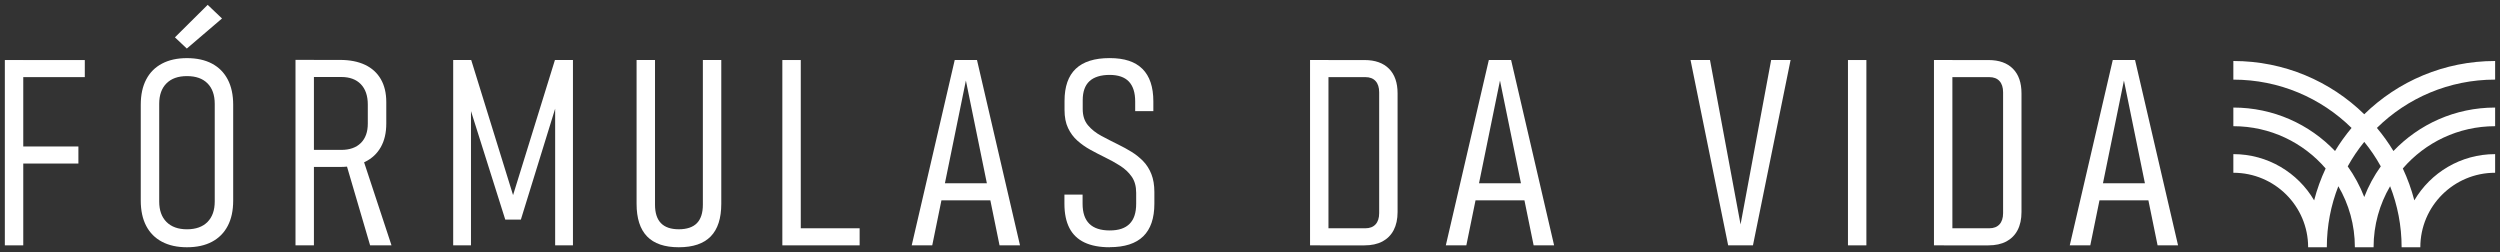 <svg xmlns="http://www.w3.org/2000/svg" width="357" height="36" viewBox="0 0 357 36" fill="none"><rect x="0" y="0" width="357" height="36" fill="#333333" stroke="none"/><g clip-path="url(#clip0_8006_40)"><path d="M0.691 35.036V8.572H3.322V35.036H0.691ZM2.518 11.013V8.575H12.109V11.013H2.518ZM2.518 23.354V20.917H11.196V23.354H2.518Z" fill="white"></path><path d="M26.697 35.308C25.309 35.308 24.123 35.047 23.135 34.525C22.147 34.003 21.394 33.247 20.878 32.259C20.362 31.271 20.1 30.067 20.1 28.647V14.96C20.1 13.54 20.358 12.336 20.878 11.349C21.394 10.361 22.147 9.604 23.135 9.083C24.123 8.561 25.309 8.3 26.697 8.3C28.086 8.3 29.287 8.561 30.271 9.083C31.252 9.604 32 10.361 32.52 11.349C33.037 12.336 33.299 13.54 33.299 14.96V28.647C33.299 30.067 33.041 31.271 32.52 32.259C32.004 33.247 31.252 34.003 30.271 34.525C29.291 35.047 28.101 35.308 26.697 35.308ZM26.697 32.743C27.962 32.743 28.943 32.393 29.631 31.696C30.32 30.999 30.664 30.026 30.664 28.774V14.834C30.664 13.574 30.32 12.594 29.631 11.904C28.943 11.211 27.966 10.868 26.697 10.868C25.429 10.868 24.467 11.214 23.775 11.904C23.082 12.594 22.734 13.574 22.734 14.834V28.774C22.734 30.023 23.082 30.999 23.775 31.696C24.471 32.393 25.444 32.743 26.697 32.743ZM26.679 6.936L24.98 5.333L29.657 0.692L31.704 2.638L26.679 6.932V6.936Z" fill="white"></path><path d="M42.197 35.036V8.553H44.828V35.032H42.197V35.036ZM43.825 23.843V21.405H48.739C49.933 21.405 50.861 21.077 51.527 20.421C52.189 19.765 52.522 18.844 52.522 17.655V14.927C52.522 13.678 52.189 12.709 51.527 12.023C50.864 11.338 49.933 10.995 48.739 10.995H43.825V8.557H48.559C49.959 8.557 51.149 8.792 52.133 9.258C53.114 9.724 53.862 10.406 54.382 11.304C54.899 12.202 55.161 13.287 55.161 14.562V17.655C55.161 18.967 54.902 20.082 54.382 21.002C53.866 21.923 53.114 22.628 52.133 23.112C51.153 23.597 49.962 23.839 48.559 23.839H43.825V23.843ZM52.852 35.036L49.326 23.023L51.665 22.184L55.905 35.032H52.855L52.852 35.036Z" fill="white"></path><path d="M73.266 27.864L79.243 8.572H81.817V35.036H79.276V13.76L79.46 14.923L74.381 31.357H72.151L67.073 15.285L67.256 13.756V35.032H64.715V8.572H67.29L73.266 27.864Z" fill="white"></path><path d="M96.933 35.308C94.912 35.308 93.4 34.793 92.401 33.761C91.402 32.728 90.904 31.178 90.904 29.102V8.572H93.535V29.228C93.535 30.406 93.82 31.286 94.385 31.867C94.95 32.449 95.799 32.74 96.933 32.74C98.067 32.74 98.954 32.449 99.519 31.867C100.084 31.286 100.369 30.406 100.369 29.228V8.572H102.999V29.102C102.999 31.178 102.498 32.728 101.491 33.761C100.485 34.793 98.965 35.308 96.933 35.308Z" fill="white"></path><path d="M111.719 35.036V8.572H114.35V35.036H111.719ZM113.582 35.036V32.598H122.755V35.036H113.582Z" fill="white"></path><path d="M130.193 35.036L136.334 8.572H139.515L145.657 35.036H142.734L137.929 11.505L133.124 35.036H130.201H130.193ZM133.61 28.61V26.172H142.637V28.61H133.61Z" fill="white"></path><path d="M158.467 35.308C157.03 35.308 155.828 35.08 154.867 34.626C153.905 34.171 153.186 33.481 152.711 32.561C152.236 31.64 152 30.485 152 29.102V27.79H154.593V29.102C154.593 30.376 154.915 31.327 155.563 31.96C156.206 32.59 157.176 32.907 158.467 32.907C159.758 32.907 160.682 32.59 161.307 31.96C161.936 31.331 162.246 30.376 162.246 29.102V27.536C162.246 26.601 162.033 25.833 161.606 25.225C161.18 24.618 160.63 24.1 159.952 23.671C159.275 23.239 158.549 22.836 157.771 22.46C157.075 22.12 156.39 21.766 155.716 21.394C155.039 21.025 154.421 20.588 153.86 20.093C153.299 19.597 152.853 18.993 152.516 18.281C152.18 17.573 152.015 16.712 152.015 15.706V14.412C152.015 12.362 152.55 10.831 153.624 9.817C154.694 8.803 156.304 8.296 158.448 8.296C160.592 8.296 162.108 8.81 163.145 9.843C164.181 10.875 164.698 12.422 164.698 14.483V15.866H162.104V14.483C162.104 13.223 161.801 12.277 161.199 11.643C160.596 11.013 159.679 10.696 158.448 10.696C157.217 10.696 156.21 10.998 155.57 11.598C154.93 12.198 154.612 13.1 154.612 14.301V15.594C154.612 16.529 154.863 17.294 155.361 17.886C155.858 18.483 156.498 18.986 157.28 19.407C158.059 19.824 158.871 20.242 159.709 20.652C160.353 20.969 160.982 21.312 161.592 21.688C162.202 22.064 162.752 22.508 163.246 23.015C163.74 23.522 164.129 24.137 164.413 24.852C164.698 25.568 164.844 26.425 164.844 27.417V29.09C164.844 31.167 164.312 32.717 163.253 33.75C162.194 34.782 160.596 35.296 158.467 35.296V35.308Z" fill="white"></path><path d="M187.074 35.036V8.572H189.705V35.036H187.074ZM188.5 35.036V32.598H194.97C195.603 32.598 196.089 32.412 196.434 32.035C196.774 31.659 196.946 31.126 196.946 30.432V13.179C196.946 12.485 196.774 11.952 196.434 11.576C196.093 11.2 195.607 11.013 194.97 11.013H188.5V8.575H194.858C196.37 8.575 197.53 8.989 198.35 9.813C199.166 10.637 199.574 11.811 199.574 13.324V30.287C199.574 31.293 199.386 32.151 199.016 32.863C198.645 33.571 198.107 34.111 197.407 34.484C196.707 34.853 195.85 35.039 194.839 35.039H188.5V35.036Z" fill="white"></path><path d="M206.463 35.036L212.604 8.572H215.785L221.926 35.036H219.003L214.198 11.505L209.393 35.036H206.47H206.463ZM209.88 28.61V26.172H218.906V28.61H209.88Z" fill="white"></path><path d="M246.782 35.036L241.408 8.572H244.185L248.552 32.05L252.92 8.572H255.696L250.322 35.036H246.778H246.782Z" fill="white"></path><path d="M266.52 8.572V35.036H263.889V8.572H266.52Z" fill="white"></path><path d="M276.17 35.036V8.572H278.801V35.036H276.17ZM277.596 35.036V32.598H284.066C284.699 32.598 285.185 32.412 285.529 32.035C285.87 31.659 286.042 31.126 286.042 30.432V13.179C286.042 12.485 285.87 11.952 285.529 11.576C285.189 11.2 284.702 11.013 284.066 11.013H277.596V8.575H283.954C285.466 8.575 286.626 8.989 287.445 9.813C288.261 10.637 288.669 11.811 288.669 13.324V30.287C288.669 31.293 288.482 32.151 288.112 32.863C287.741 33.571 287.202 34.111 286.502 34.484C285.803 34.853 284.946 35.039 283.935 35.039H277.596V35.036Z" fill="white"></path><path d="M295.562 35.036L301.704 8.572H304.885L311.026 35.036H308.103L303.298 11.505L298.493 35.036H295.57H295.562ZM298.979 28.61V26.172H308.006V28.61H298.979Z" fill="white"></path><path d="M356.308 8.71C349.029 8.71 342.431 11.61 337.615 16.314C332.798 11.61 326.201 8.71 318.922 8.71V11.371C325.501 11.371 331.462 14.002 335.803 18.27C334.935 19.306 334.146 20.406 333.442 21.565C329.793 17.741 324.636 15.359 318.922 15.359V18.021C324.195 18.021 328.918 20.361 332.102 24.059C331.421 25.509 330.867 27.033 330.459 28.61C328.143 24.663 323.843 22.009 318.922 22.009V24.67C324.82 24.67 329.602 29.433 329.602 35.308H332.271C332.271 32.233 332.854 29.296 333.914 26.593C335.418 29.15 336.275 32.128 336.275 35.308H338.947C338.947 32.128 339.808 29.154 341.308 26.593C342.367 29.292 342.951 32.233 342.951 35.308H345.623C345.623 29.43 350.406 24.67 356.304 24.67V22.009C351.383 22.009 347.083 24.663 344.766 28.61C344.355 27.029 343.801 25.509 343.123 24.059C346.308 20.361 351.031 18.021 356.304 18.021V15.359C350.589 15.359 345.436 17.741 341.784 21.565C341.08 20.406 340.29 19.303 339.422 18.267C343.763 13.999 349.725 11.367 356.304 11.367V8.706L356.308 8.71ZM339.976 23.757C339.014 25.102 338.217 26.567 337.615 28.133C337.008 26.571 336.211 25.102 335.253 23.757C335.938 22.519 336.728 21.353 337.615 20.261C338.502 21.349 339.291 22.519 339.976 23.757Z" fill="white"></path></g><defs><clipPath id="clip0_8006_40"><rect width="357" height="36" fill="white"></rect></clipPath></defs></svg>